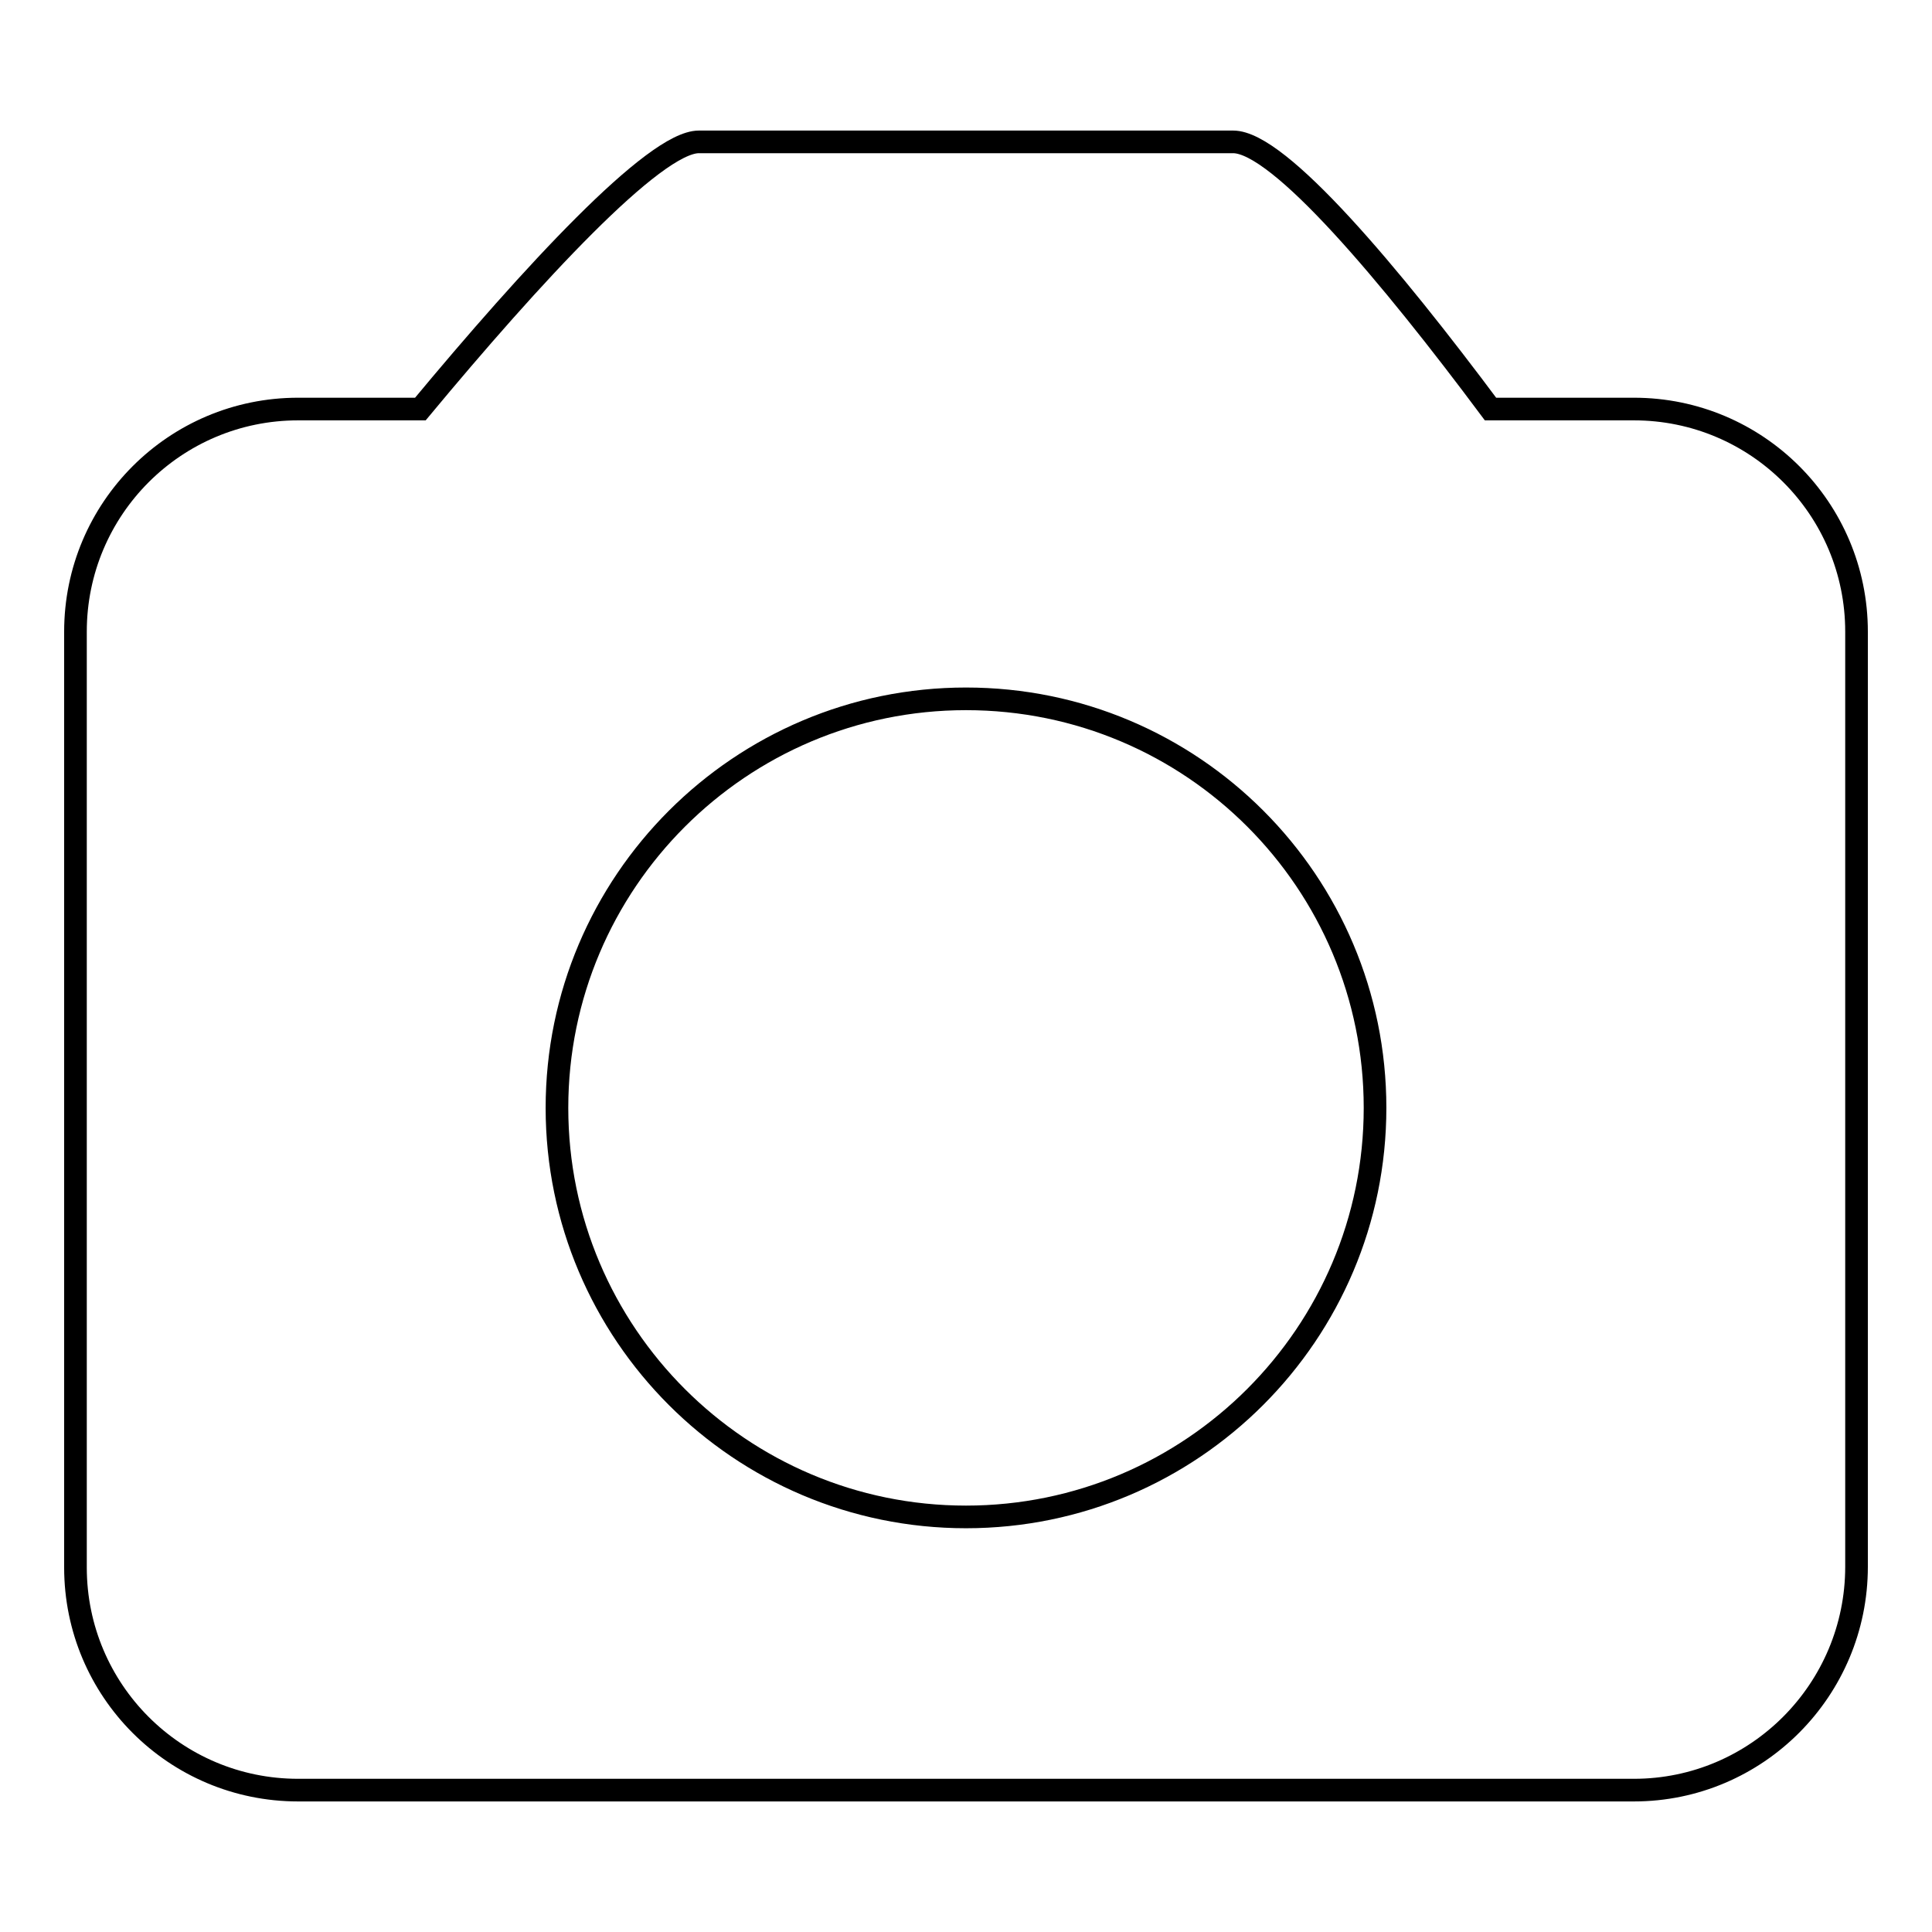 <?xml version="1.0" encoding="utf-8"?>
<!-- Svg Vector Icons : http://www.onlinewebfonts.com/icon -->
<!DOCTYPE svg PUBLIC "-//W3C//DTD SVG 1.1//EN" "http://www.w3.org/Graphics/SVG/1.1/DTD/svg11.dtd">
<svg version="1.1" xmlns="http://www.w3.org/2000/svg" xmlns:xlink="http://www.w3.org/1999/xlink" x="0px" y="0px" viewBox="0 0 256 256" enable-background="new 0 0 256 256" xml:space="preserve">
<g><g><path stroke-width="3" fill-opacity="0" stroke="#000000"  d="M216.5,237.2h-177c-16.3,0-29.5-13.2-29.5-29.5V83.7c0-16.3,13.2-29.5,29.5-29.5h16.2c14.7-17.7,31-35.4,36.9-35.4c11.8,0,58.6,0,70.8,0c6.1,0,20.9,17.7,34.1,35.4h19c16.3,0,29.5,13.2,29.5,29.5v123.9C246,223.9,232.8,237.2,216.5,237.2z"/><path stroke-width="3" fill-opacity="0" stroke="#000000"  d="M73.8,146.8c0,29.9,24.3,54.2,54.2,54.2c29.9,0,54.2-24.3,54.2-54.2c0-29.9-24.2-54.2-54.2-54.2C98.1,92.6,73.8,116.9,73.8,146.8L73.8,146.8z"/></g></g>
</svg>